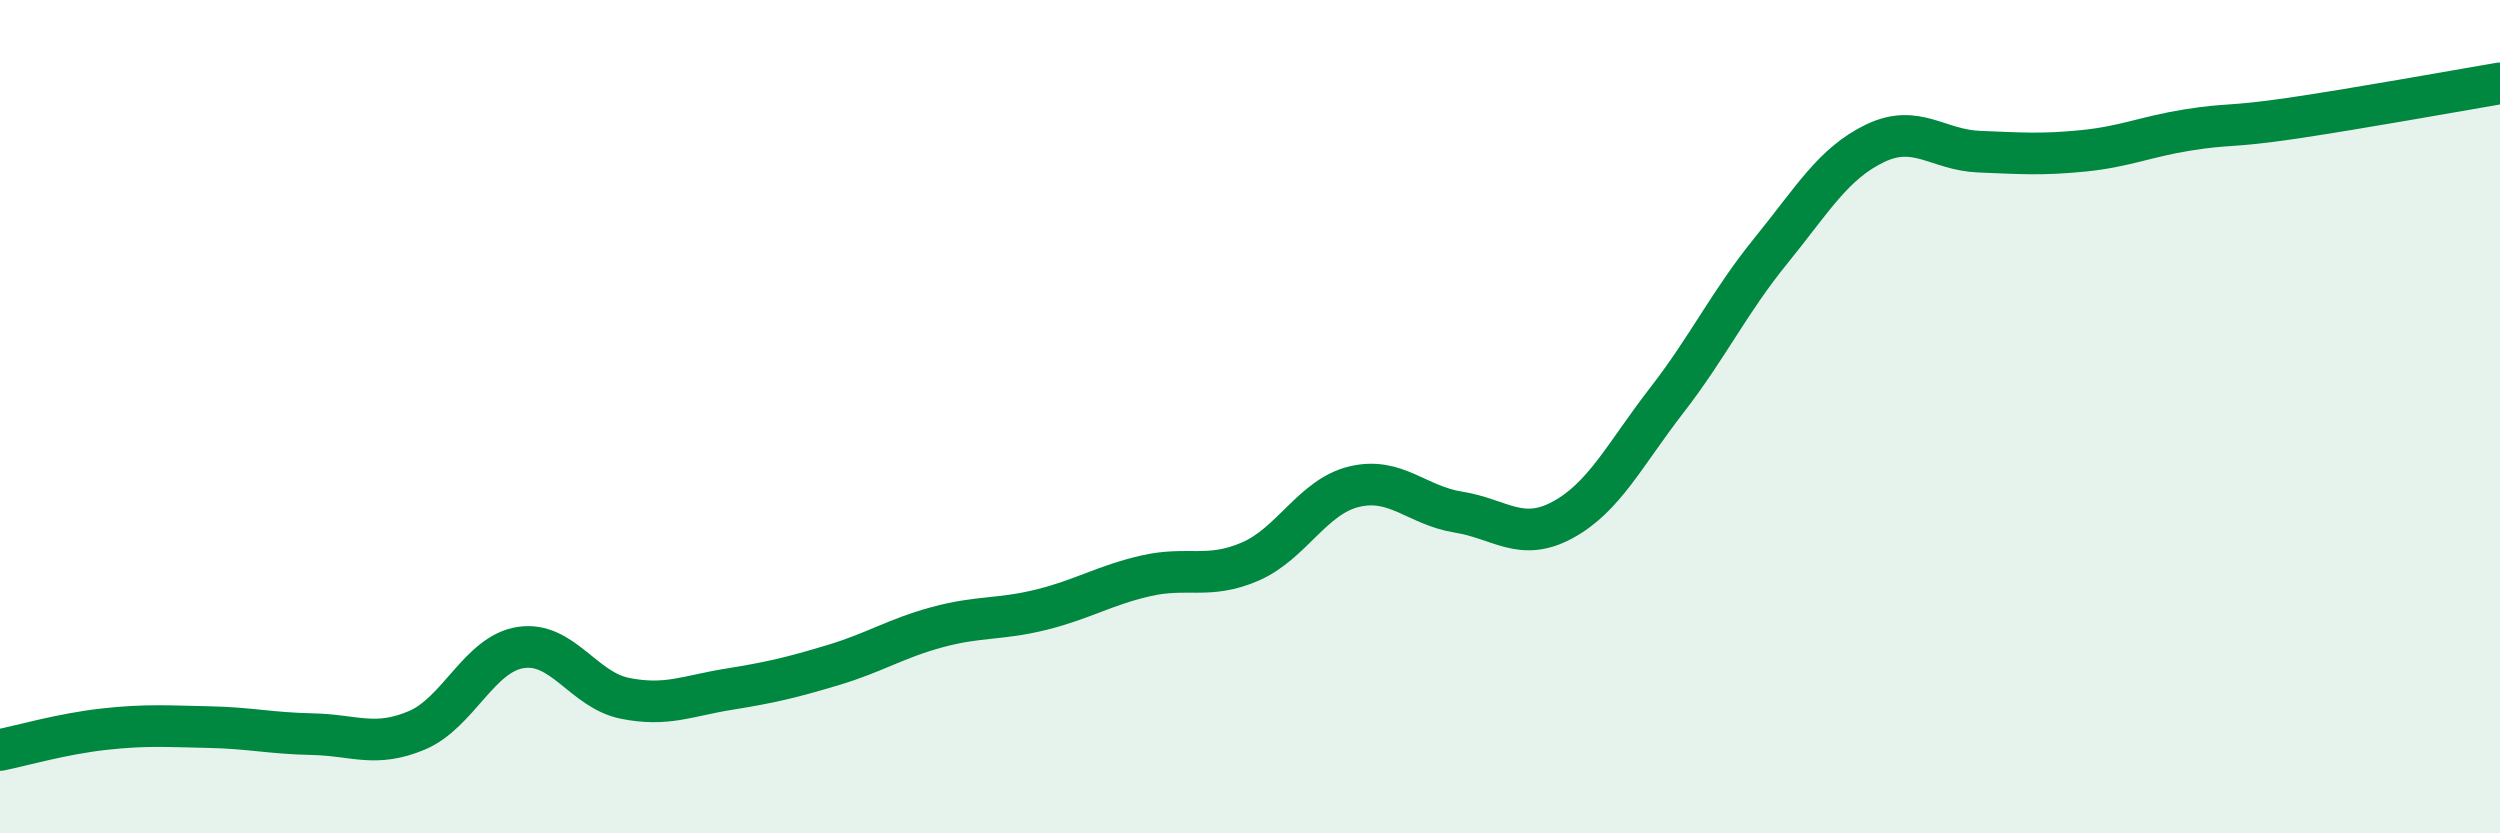
    <svg width="60" height="20" viewBox="0 0 60 20" xmlns="http://www.w3.org/2000/svg">
      <path
        d="M 0,18 C 0.5,17.9 1.5,17.61 2.5,17.5 C 3.5,17.39 4,17.43 5,17.45 C 6,17.47 6.5,17.6 7.5,17.62 C 8.5,17.64 9,17.95 10,17.53 C 11,17.11 11.5,15.69 12.5,15.54 C 13.5,15.39 14,16.56 15,16.76 C 16,16.96 16.5,16.7 17.5,16.54 C 18.5,16.38 19,16.26 20,15.96 C 21,15.66 21.5,15.32 22.5,15.05 C 23.5,14.78 24,14.88 25,14.63 C 26,14.38 26.5,14.05 27.5,13.82 C 28.5,13.59 29,13.91 30,13.48 C 31,13.05 31.5,11.92 32.5,11.68 C 33.5,11.44 34,12.13 35,12.29 C 36,12.45 36.5,13.02 37.5,12.48 C 38.5,11.94 39,10.9 40,9.61 C 41,8.32 41.5,7.25 42.5,6.02 C 43.5,4.79 44,3.92 45,3.44 C 46,2.96 46.5,3.6 47.5,3.64 C 48.5,3.68 49,3.72 50,3.62 C 51,3.52 51.5,3.28 52.5,3.12 C 53.5,2.96 53.5,3.06 55,2.84 C 56.5,2.62 59,2.17 60,2L60 20L0 20Z"
        fill="#008740"
        opacity="0.1"
        stroke-linecap="round"
        stroke-linejoin="round"
      />
      <path
        d="M 0,18 C 0.5,17.9 1.5,17.61 2.5,17.5 C 3.5,17.39 4,17.43 5,17.45 C 6,17.47 6.5,17.6 7.5,17.62 C 8.5,17.64 9,17.95 10,17.53 C 11,17.11 11.5,15.69 12.5,15.54 C 13.5,15.39 14,16.56 15,16.76 C 16,16.96 16.5,16.7 17.5,16.54 C 18.5,16.38 19,16.26 20,15.96 C 21,15.66 21.5,15.32 22.5,15.05 C 23.5,14.78 24,14.88 25,14.63 C 26,14.38 26.5,14.05 27.5,13.82 C 28.5,13.59 29,13.91 30,13.48 C 31,13.05 31.5,11.92 32.5,11.68 C 33.5,11.44 34,12.13 35,12.29 C 36,12.45 36.5,13.02 37.5,12.48 C 38.5,11.94 39,10.9 40,9.61 C 41,8.32 41.5,7.25 42.5,6.02 C 43.5,4.79 44,3.92 45,3.44 C 46,2.96 46.5,3.6 47.5,3.64 C 48.5,3.68 49,3.72 50,3.62 C 51,3.52 51.5,3.28 52.5,3.12 C 53.5,2.96 53.5,3.06 55,2.84 C 56.5,2.62 59,2.17 60,2"
        stroke="#008740"
        stroke-width="1"
        fill="none"
        stroke-linecap="round"
        stroke-linejoin="round"
      />
    </svg>
  